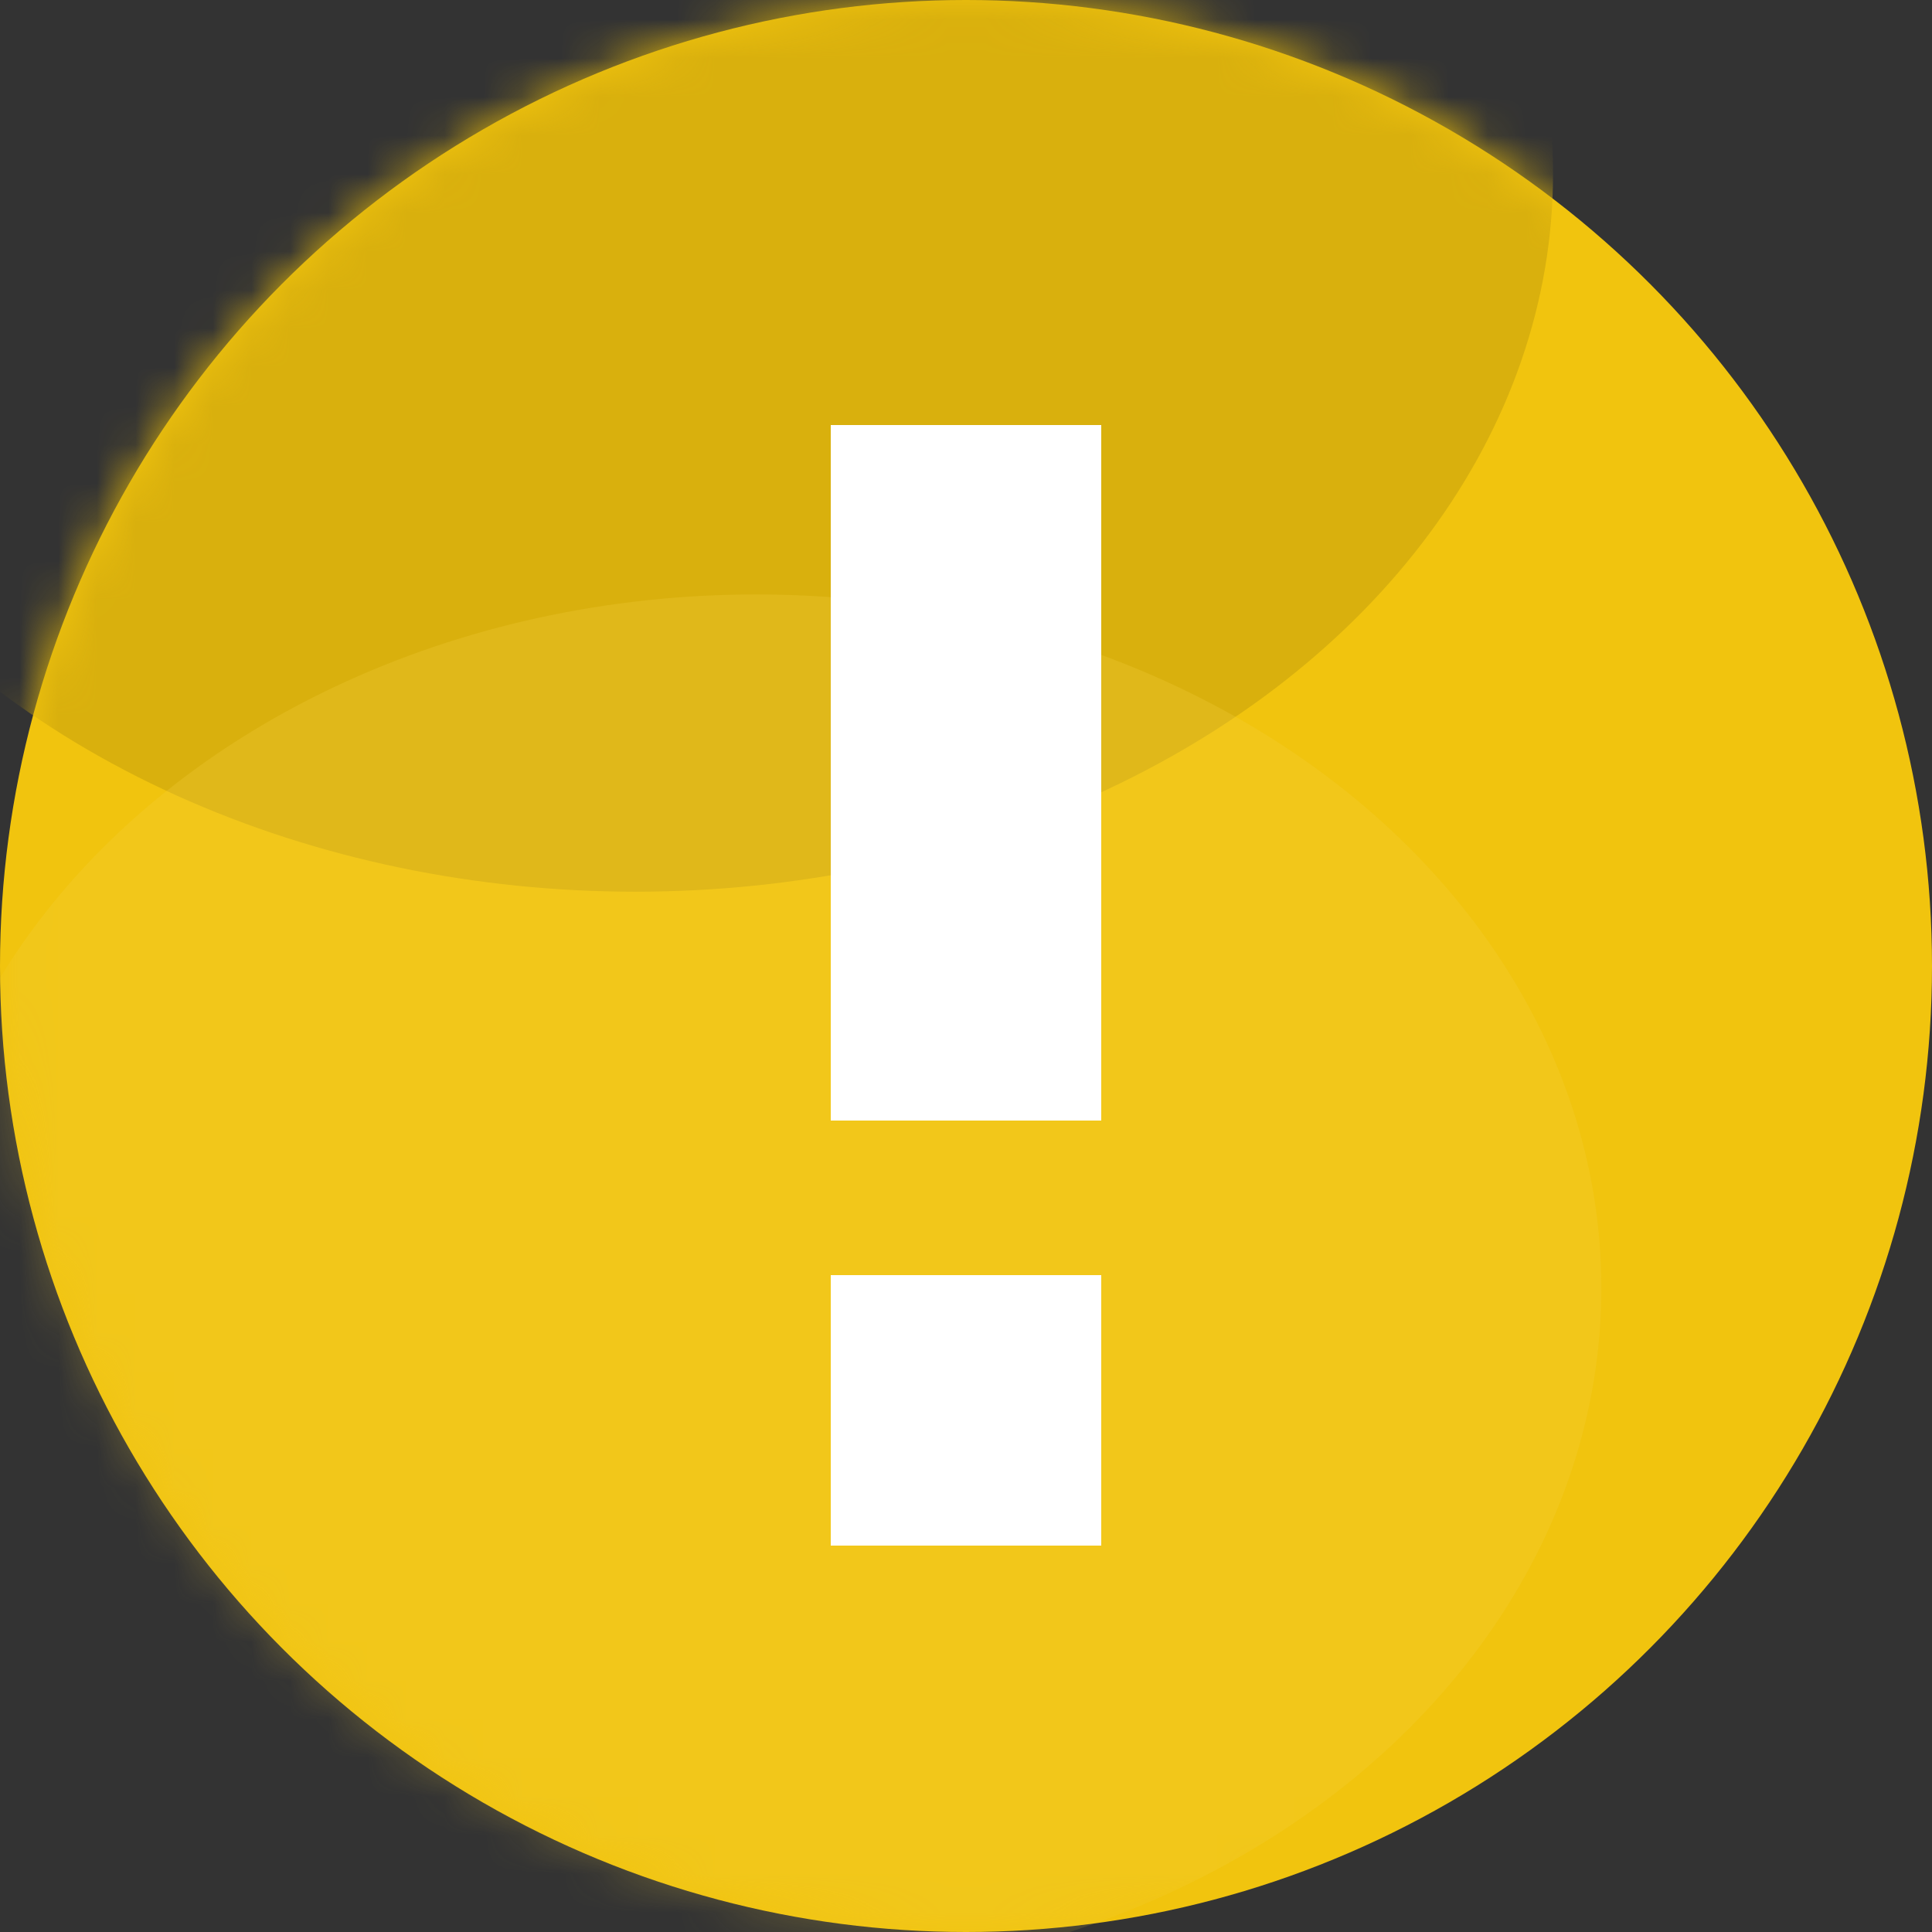 <svg xmlns="http://www.w3.org/2000/svg" xmlns:xlink="http://www.w3.org/1999/xlink" width="50" height="50" viewBox="0 0 50 50">
    <rect x="0" y="0" width="50" height="50" fill="#333333" stroke="none"/>
    <defs>
        <circle id="prefix__a" cx="25" cy="25" r="25"/>
    </defs>
    <g fill="none" fill-rule="evenodd">
        <mask id="prefix__b" fill="#fff">
            <use xlink:href="#prefix__a"/>
        </mask>
        <use fill="#F1C40E" xlink:href="#prefix__a" />
        <ellipse fill="#D9B00D" style="mix-blend-mode:luminosity" cx="16.443" cy="4.487" mask="url(#prefix__b)" rx="23.75" ry="18.59"/>
        <ellipse fill="#F4D03F" style="mix-blend-mode:luminosity" cx="19.568" cy="33.333" mask="url(#prefix__b)" opacity=".5" rx="21.875" ry="17.949"/>
        <g fill="#FFF" mask="url(#prefix__b)">
            <rect x="21.5" y="11" width="7" height="18"></rect>
      	    <rect x="21.5" y="33" width="7" height="7"></rect>
        </g>
    </g>
</svg>
